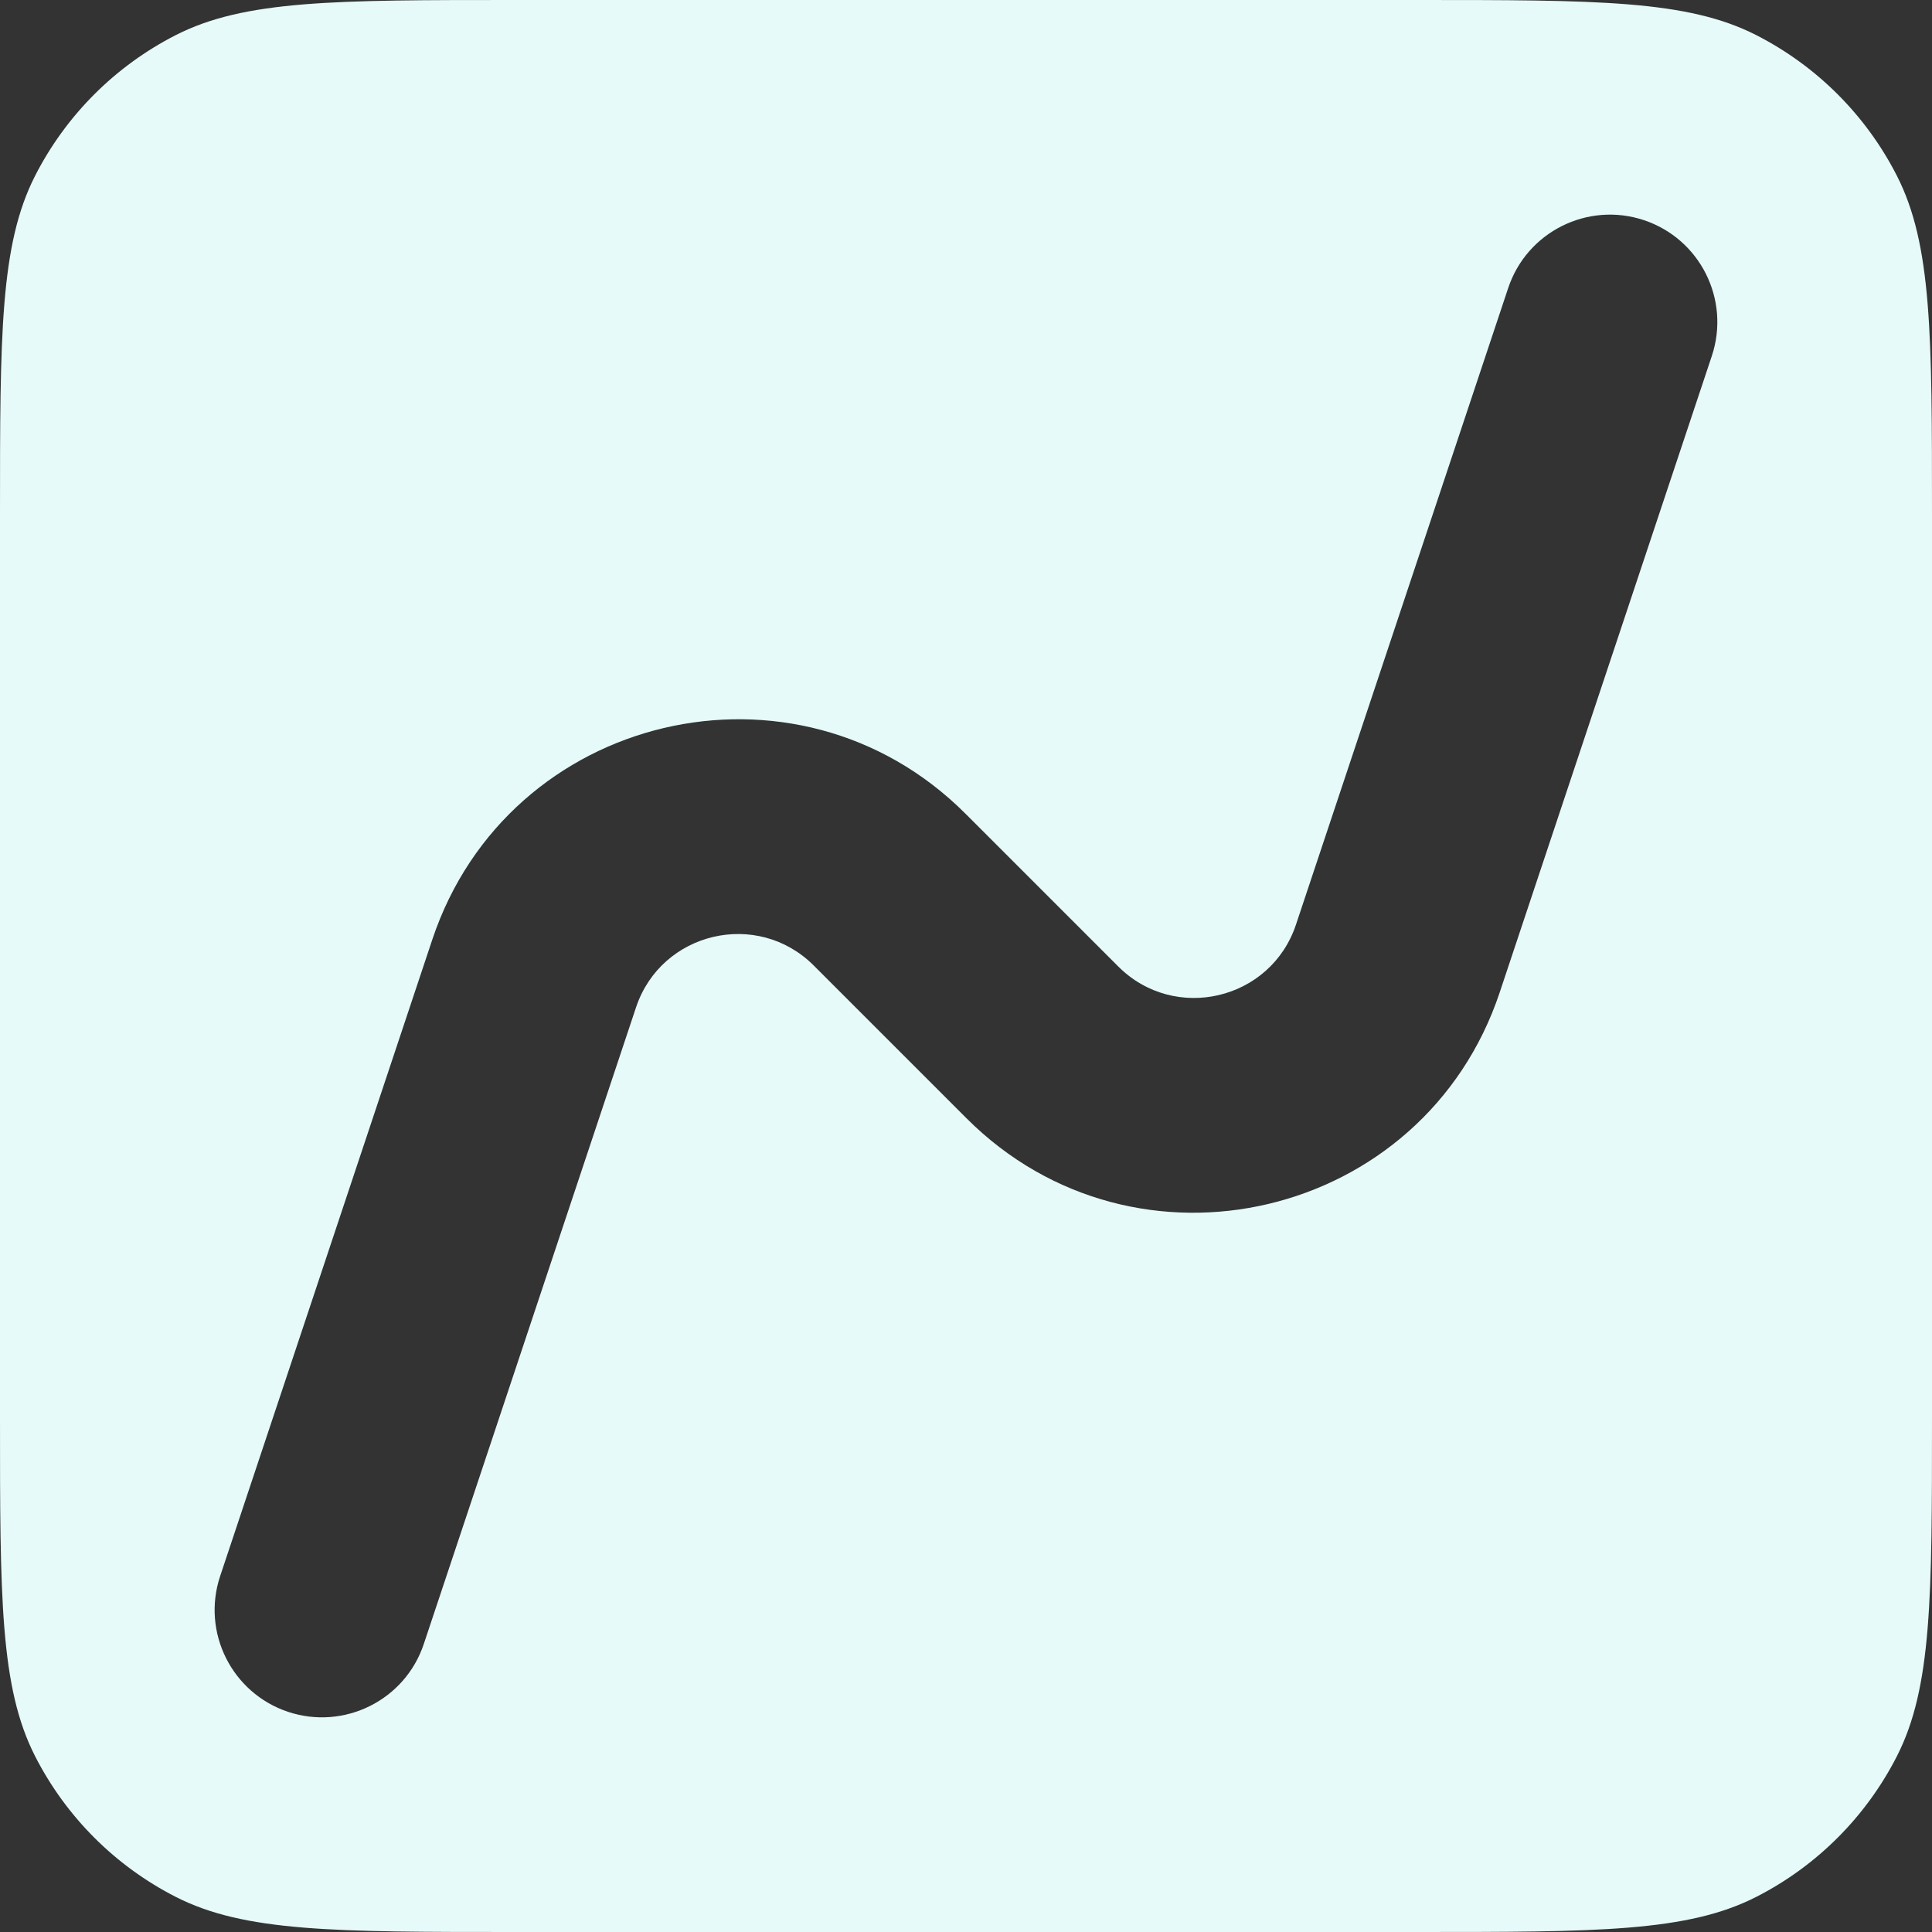 <svg width="25" height="25" viewBox="0 0 25 25" fill="none" xmlns="http://www.w3.org/2000/svg">
<rect x="0" y="0" width="25" height="25" fill="#333333" stroke="none"/>
<path fill-rule="evenodd" clip-rule="evenodd" d="M0.454 2.275C0 3.166 0 4.333 0 6.667V18.333C0 20.667 0 21.834 0.454 22.725C0.854 23.509 1.491 24.146 2.275 24.546C3.166 25 4.333 25 6.667 25H18.333C20.667 25 21.834 25 22.725 24.546C23.509 24.146 24.146 23.509 24.546 22.725C25 21.834 25 20.667 25 18.333V6.667C25 4.333 25 3.166 24.546 2.275C24.146 1.491 23.509 0.854 22.725 0.454C21.834 0 20.667 0 18.333 0H6.667C4.333 0 3.166 0 2.275 0.454C1.491 0.854 0.854 1.491 0.454 2.275ZM22.151 4.606C22.393 3.878 22 3.092 21.273 2.849C20.545 2.606 19.758 3 19.516 3.727L16.77 11.964C16.444 12.943 15.201 13.236 14.471 12.507L12.493 10.529C10.303 8.339 6.574 9.22 5.594 12.158L2.849 20.394C2.606 21.122 3 21.908 3.727 22.151C4.455 22.393 5.242 22 5.484 21.273L8.23 13.036C8.556 12.057 9.799 11.764 10.529 12.493L12.507 14.471C14.697 16.661 18.426 15.78 19.406 12.842L22.151 4.606Z" fill="#E6FAFA"/>
</svg>
